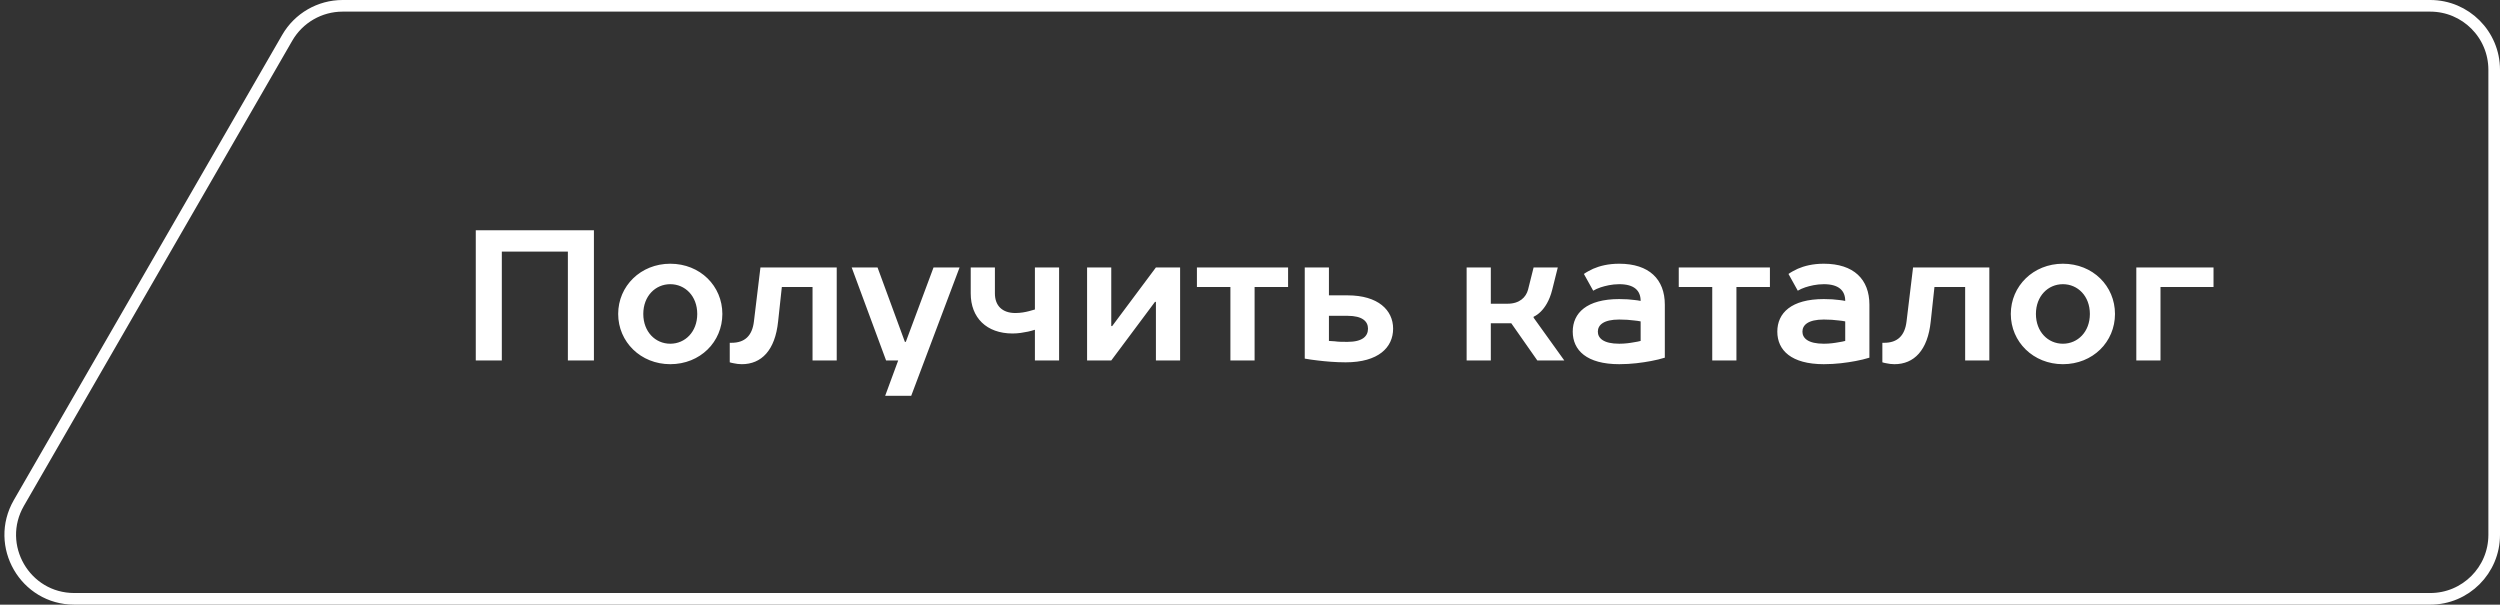 <?xml version="1.0" encoding="UTF-8"?> <svg xmlns="http://www.w3.org/2000/svg" width="215" height="52" viewBox="0 0 215 52" fill="none"><rect x="0" y="0" width="215" height="52" fill="#333333" stroke="none"/><path d="M29.465 0.5H209C212.038 0.5 214.5 2.962 214.5 6V46C214.5 49.038 212.038 51.5 209 51.5H6.388C2.155 51.5 -0.491 46.918 1.624 43.252L24.701 3.252C25.684 1.549 27.5 0.5 29.465 0.5Z" stroke="white"></path><path d="M40.917 19.8H51.077V31H48.837V21.64H43.157V31H40.917V19.8ZM59.963 27C59.963 25.464 58.923 24.44 57.643 24.44C56.363 24.44 55.323 25.464 55.323 27C55.323 28.536 56.363 29.56 57.643 29.56C58.923 29.56 59.963 28.536 59.963 27ZM53.163 27C53.163 24.6 55.099 22.68 57.643 22.68C60.219 22.68 62.123 24.6 62.123 27C62.123 29.4 60.219 31.32 57.643 31.32C55.099 31.32 53.163 29.4 53.163 27ZM65.398 23H71.958V31H69.878V24.68H67.238L66.918 27.64C66.662 30.136 65.478 31.32 63.798 31.32C63.558 31.32 63.302 31.288 63.094 31.24C62.982 31.224 62.87 31.192 62.758 31.16V29.48H62.918C64.054 29.48 64.694 28.872 64.838 27.64L65.398 23ZM76.124 34.04L77.244 31H76.204L73.244 23H75.468L77.82 29.4H77.9L80.284 23H82.524L78.364 34.04H76.124ZM87.322 26.92C87.77 26.92 88.186 26.84 88.49 26.76C88.666 26.712 88.842 26.664 89.002 26.616V23H91.082V31H89.002V28.36C88.81 28.424 88.618 28.472 88.41 28.52C88.01 28.6 87.578 28.68 87.082 28.68C84.842 28.68 83.482 27.32 83.482 25.24V23H85.562V25.24C85.562 26.28 86.186 26.92 87.322 26.92ZM95.569 31H93.489V23H95.569V28.04H95.649L99.409 23H101.489V31H99.409V25.96H99.329L95.569 31ZM102.935 23H110.775V24.68H107.895V31H105.815V24.68H102.935V23ZM112.208 23H114.288V25.4H115.888C118.528 25.4 119.808 26.68 119.808 28.264C119.808 29.88 118.544 31.16 115.728 31.16C114.832 31.16 113.968 31.08 113.312 31C112.912 30.952 112.544 30.904 112.208 30.84V23ZM115.888 29.4C117.168 29.4 117.648 28.92 117.648 28.264C117.648 27.64 117.168 27.16 115.888 27.16H114.288V29.32C114.448 29.336 114.608 29.336 114.784 29.352C115.104 29.4 115.488 29.4 115.888 29.4ZM132.21 31L129.97 27.8H128.21V31H126.13V23H128.21V26.12H129.65C130.69 26.12 131.234 25.56 131.41 24.92L131.89 23H133.97L133.49 24.92C133.25 25.88 132.85 26.456 132.514 26.792C132.306 27 132.098 27.144 131.89 27.24V27.32L134.53 31H132.21ZM139.255 22.68C141.831 22.68 143.175 24.024 143.175 26.2V30.76C142.807 30.872 142.423 30.968 141.991 31.048C141.223 31.192 140.295 31.32 139.255 31.32C136.455 31.32 135.255 30.12 135.255 28.52C135.255 26.92 136.455 25.72 139.255 25.72C139.767 25.72 140.231 25.752 140.567 25.8C140.759 25.816 140.935 25.848 141.095 25.88C141.095 24.984 140.535 24.44 139.255 24.44C138.615 24.44 138.055 24.584 137.655 24.712C137.415 24.792 137.207 24.888 137.015 25L136.215 23.56C136.439 23.4 136.711 23.256 137.015 23.112C137.575 22.872 138.295 22.68 139.255 22.68ZM139.255 29.56C139.751 29.56 140.199 29.496 140.535 29.432C140.743 29.4 140.919 29.368 141.095 29.32V27.64C140.919 27.608 140.743 27.576 140.535 27.56C140.167 27.512 139.751 27.48 139.255 27.48C137.895 27.48 137.415 27.96 137.415 28.52C137.415 29.08 137.895 29.56 139.255 29.56ZM144.373 23H152.213V24.68H149.333V31H147.253V24.68H144.373V23ZM156.849 22.68C159.425 22.68 160.769 24.024 160.769 26.2V30.76C160.401 30.872 160.017 30.968 159.585 31.048C158.817 31.192 157.889 31.32 156.849 31.32C154.049 31.32 152.849 30.12 152.849 28.52C152.849 26.92 154.049 25.72 156.849 25.72C157.361 25.72 157.825 25.752 158.161 25.8C158.353 25.816 158.529 25.848 158.689 25.88C158.689 24.984 158.129 24.44 156.849 24.44C156.209 24.44 155.649 24.584 155.249 24.712C155.009 24.792 154.801 24.888 154.609 25L153.809 23.56C154.033 23.4 154.305 23.256 154.609 23.112C155.169 22.872 155.889 22.68 156.849 22.68ZM156.849 29.56C157.345 29.56 157.793 29.496 158.129 29.432C158.337 29.4 158.513 29.368 158.689 29.32V27.64C158.513 27.608 158.337 27.576 158.129 27.56C157.761 27.512 157.345 27.48 156.849 27.48C155.489 27.48 155.009 27.96 155.009 28.52C155.009 29.08 155.489 29.56 156.849 29.56ZM164.523 23H171.083V31H169.003V24.68H166.363L166.043 27.64C165.787 30.136 164.603 31.32 162.923 31.32C162.683 31.32 162.427 31.288 162.219 31.24C162.107 31.224 161.995 31.192 161.883 31.16V29.48H162.043C163.179 29.48 163.819 28.872 163.963 27.64L164.523 23ZM179.729 27C179.729 25.464 178.689 24.44 177.409 24.44C176.129 24.44 175.089 25.464 175.089 27C175.089 28.536 176.129 29.56 177.409 29.56C178.689 29.56 179.729 28.536 179.729 27ZM172.929 27C172.929 24.6 174.865 22.68 177.409 22.68C179.985 22.68 181.889 24.6 181.889 27C181.889 29.4 179.985 31.32 177.409 31.32C174.865 31.32 172.929 29.4 172.929 27ZM183.723 23H190.363V24.68H185.803V31H183.723V23Z" fill="white"></path></svg> 